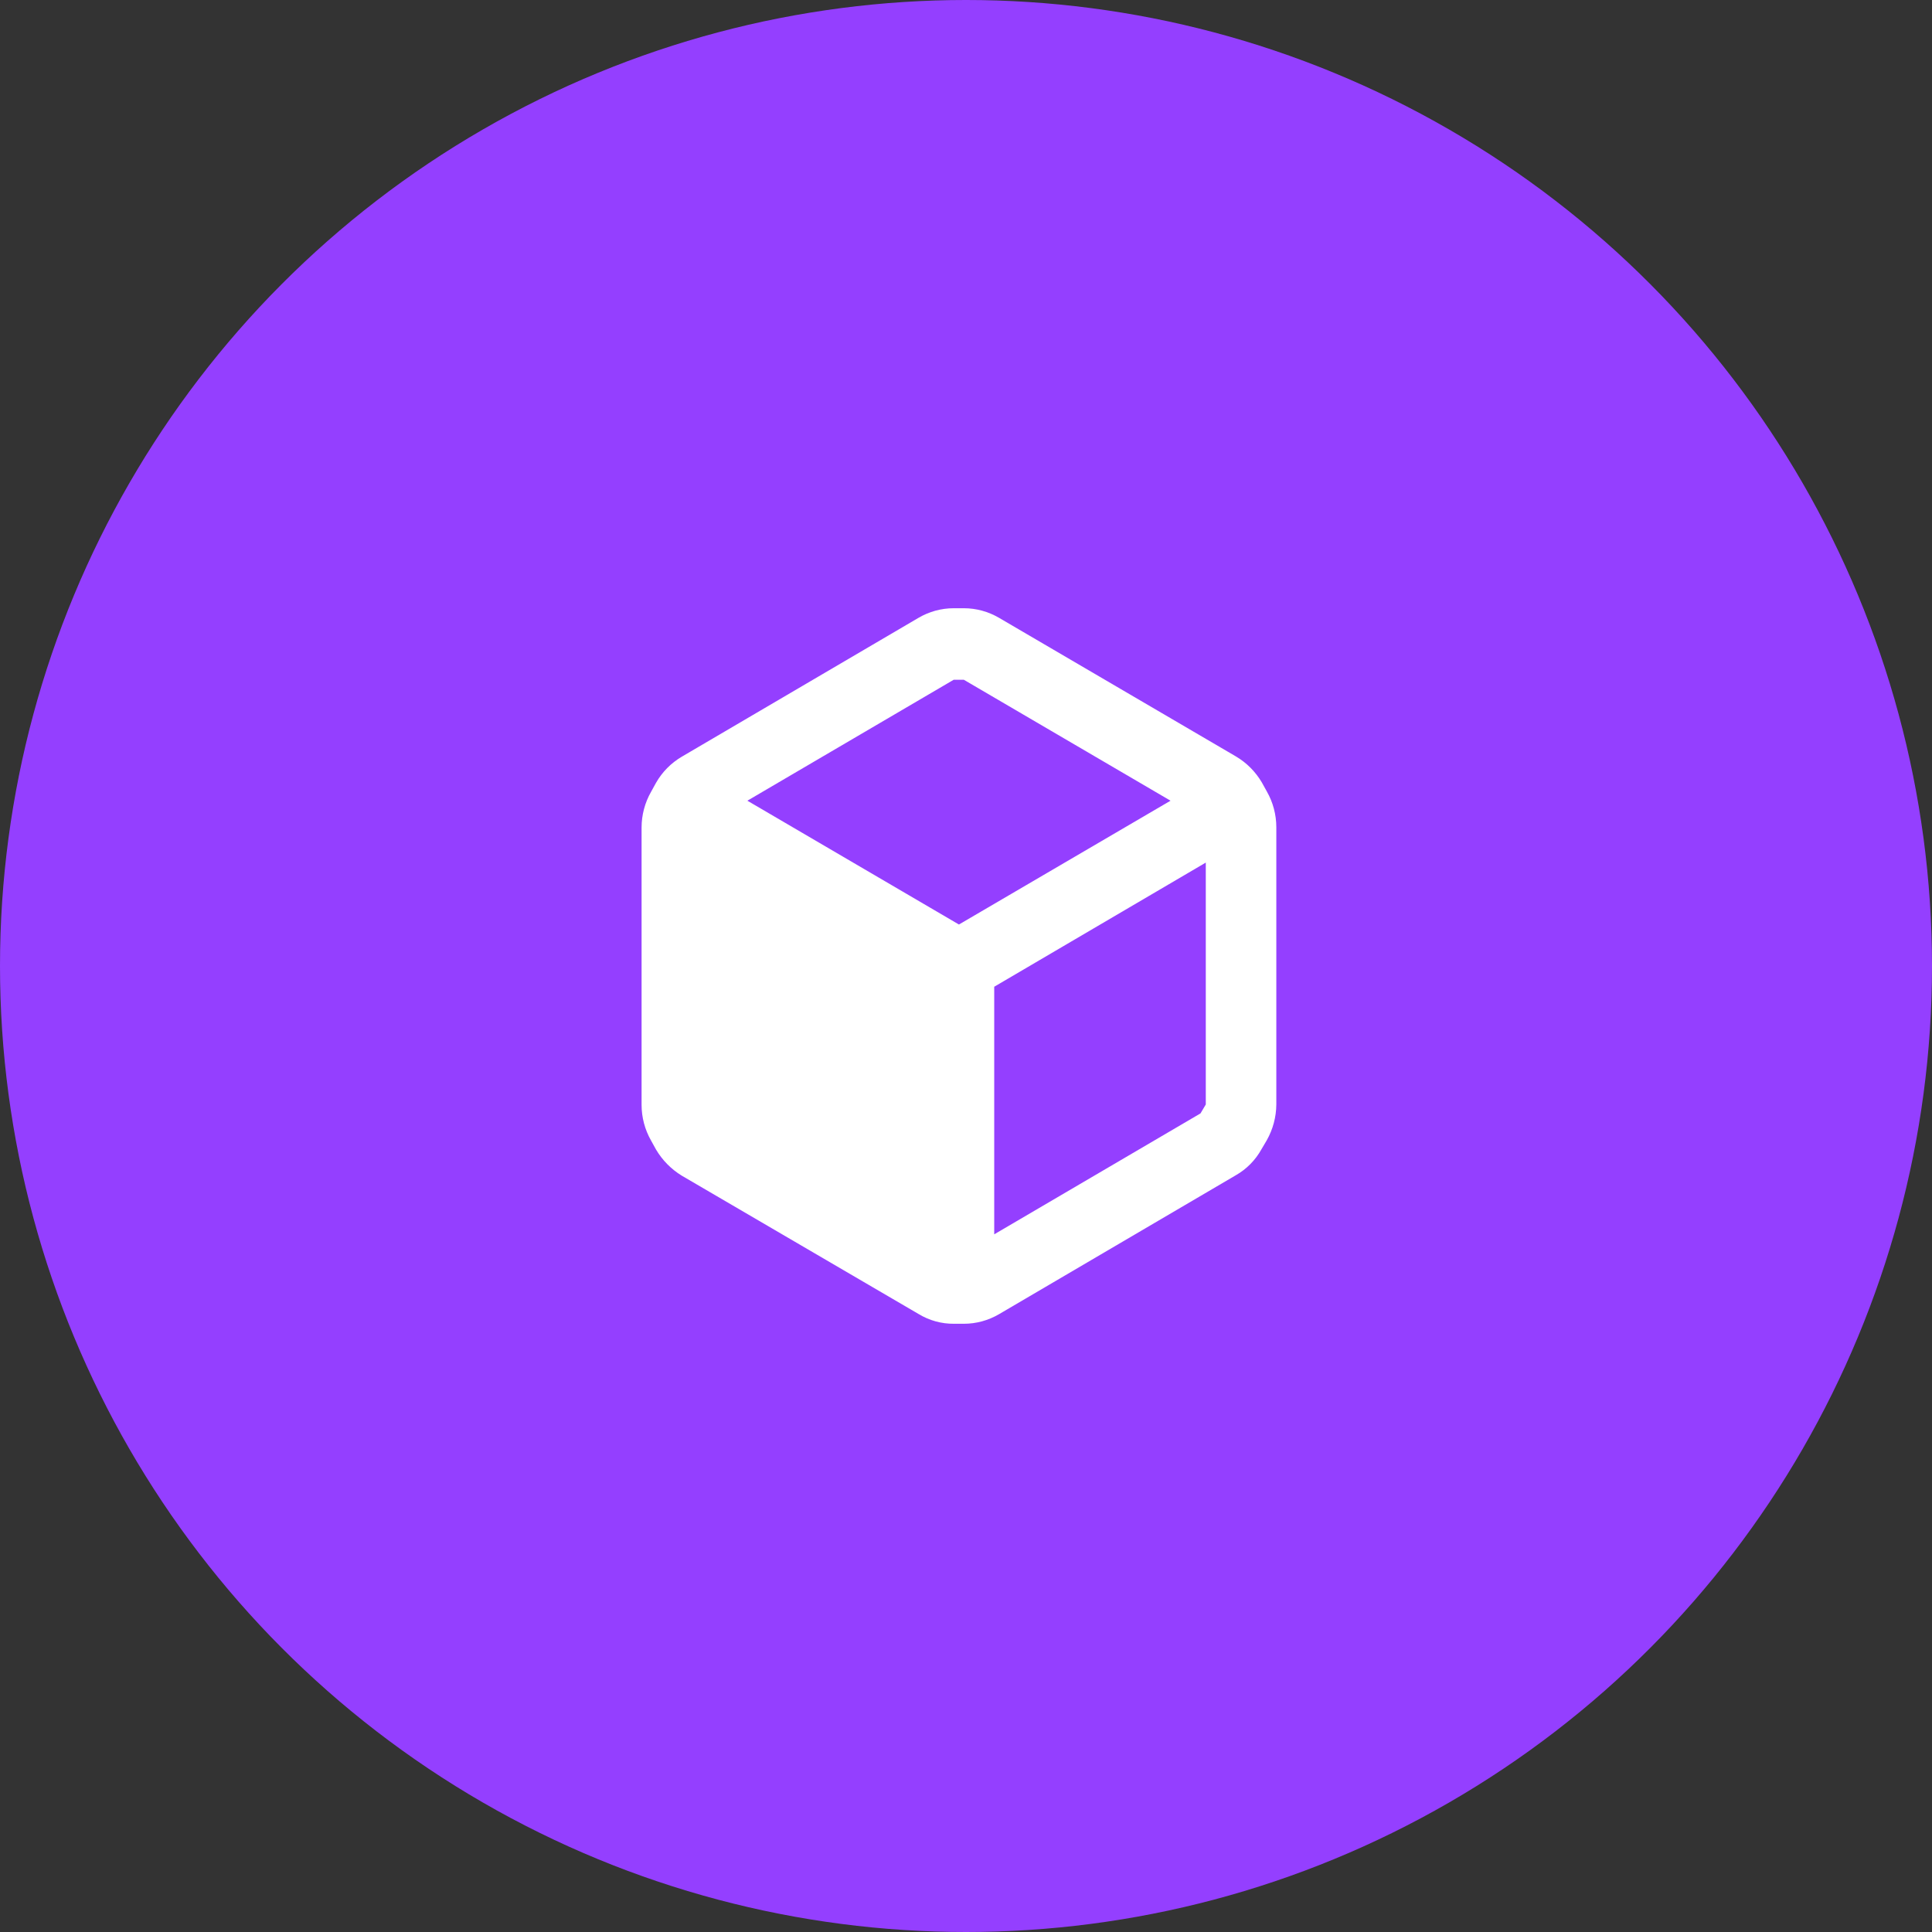 <svg preserveAspectRatio="xMidYMid meet" width="100%" height="100%" overflow="visible" style="display: block;" viewBox="0 0 61 61" fill="none" xmlns="http://www.w3.org/2000/svg">
<rect x="0" y="0" width="61" height="61" fill="#333333" stroke="none"/>
<g id="Group 427320669">
<circle id="Ellipse 289" cx="30.5" cy="30.5" r="30.5" fill="#943FFF"/>
<path id="Icon color" fill-rule="evenodd" clip-rule="evenodd" d="M39.997 24.987L39.841 24.705C39.64 24.363 39.357 24.08 39.017 23.88L31.547 19.509C31.208 19.31 30.824 19.204 30.433 19.204H30.11C29.719 19.204 29.335 19.31 28.997 19.509L21.526 23.892C21.189 24.09 20.908 24.374 20.713 24.716L20.557 24.999C20.361 25.342 20.257 25.732 20.257 26.128V34.883C20.257 35.28 20.361 35.669 20.557 36.013L20.713 36.295C20.913 36.633 21.192 36.916 21.526 37.12L29.008 41.491C29.345 41.694 29.73 41.8 30.121 41.796H30.433C30.824 41.796 31.208 41.69 31.547 41.491L39.017 37.108C39.358 36.915 39.639 36.629 39.83 36.284L39.997 36.001C40.191 35.657 40.295 35.268 40.298 34.872V26.117C40.297 25.72 40.194 25.331 39.997 24.987ZM30.11 21.463H30.433L36.958 25.281L30.277 29.19L23.597 25.281L30.11 21.463ZM31.391 38.972L37.904 35.154L38.071 34.872V27.235L31.391 31.155V38.972Z" fill="white"/>
</g>
</svg>
